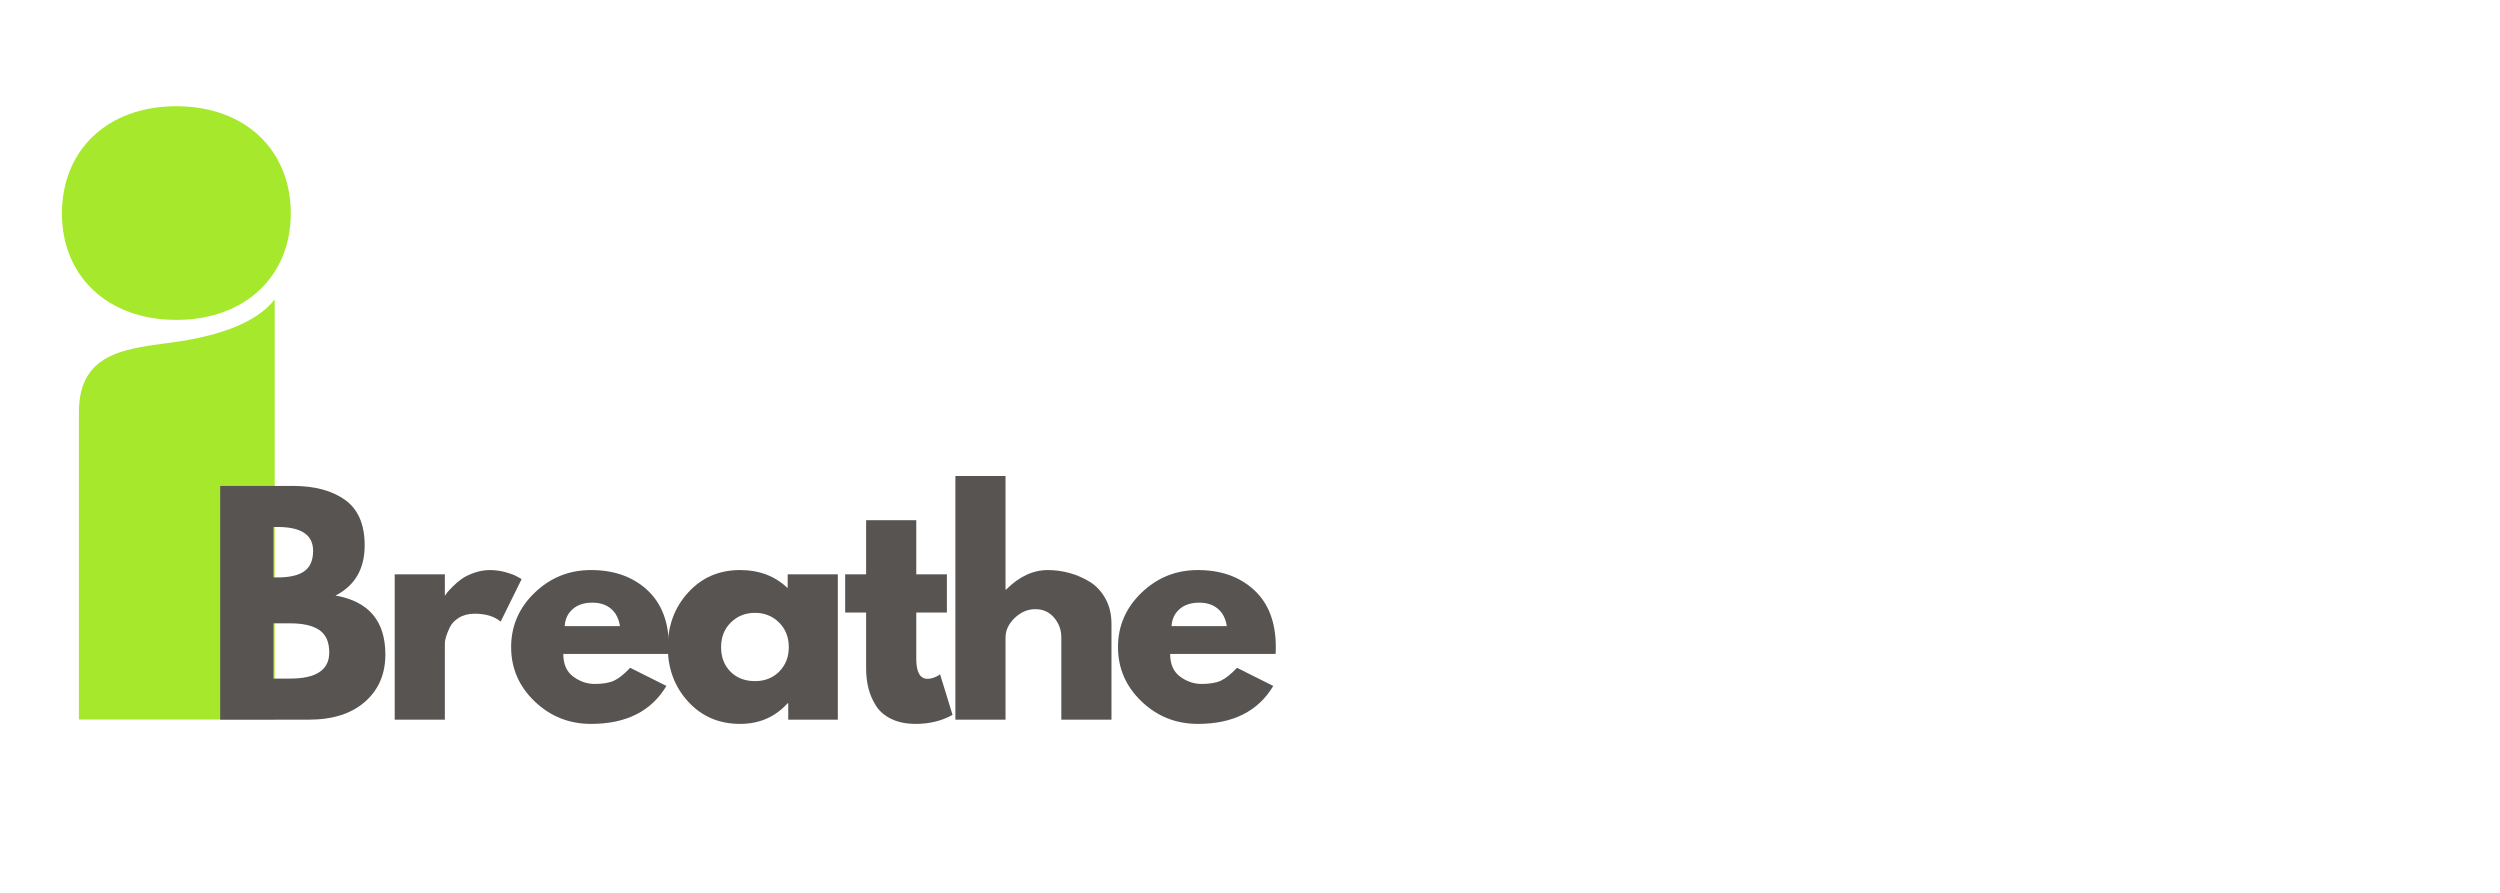 <svg xmlns="http://www.w3.org/2000/svg" xmlns:xlink="http://www.w3.org/1999/xlink" width="1400" zoomAndPan="magnify" viewBox="0 0 1050 375" height="500" preserveAspectRatio="xMidYMid meet" version="1.0"><defs><g></g></defs><path fill="#a6e82b" d="M 115.375 302.191 L 33.145 302.191 L 33.145 173.027 C 33.145 146.367 55.672 146.367 75.574 143.363 C 96.977 139.988 109.363 133.602 115.375 125.715 Z M 26.012 89.672 C 26.012 63.016 45.16 44.613 74.07 44.613 C 102.984 44.613 122.133 63.016 122.133 89.672 C 122.133 115.957 102.984 134.352 74.07 134.352 C 45.16 134.352 26.012 115.957 26.012 89.672 Z M 26.012 89.672 " fill-opacity="1" fill-rule="nonzero"></path><g fill="#575452" fill-opacity="1"><g transform="translate(85.336, 302.255)"><g><path d="M 7.141 -98.172 L 37.609 -98.172 C 46.805 -98.172 54.141 -96.207 59.609 -92.281 C 65.086 -88.352 67.828 -81.988 67.828 -73.188 C 67.828 -63.344 63.742 -56.32 55.578 -52.125 C 69.535 -49.664 76.516 -41.414 76.516 -27.375 C 76.516 -19.125 73.656 -12.5 67.938 -7.5 C 62.227 -2.5 54.379 0 44.391 0 L 7.141 0 Z M 29.516 -59.734 L 31.297 -59.734 C 36.297 -59.734 40.023 -60.602 42.484 -62.344 C 44.941 -64.094 46.172 -66.953 46.172 -70.922 C 46.172 -77.586 41.211 -80.922 31.297 -80.922 L 29.516 -80.922 Z M 29.516 -17.25 L 36.531 -17.25 C 47.477 -17.25 52.953 -20.898 52.953 -28.203 C 52.953 -32.566 51.582 -35.695 48.844 -37.594 C 46.113 -39.5 42.008 -40.453 36.531 -40.453 L 29.516 -40.453 Z M 29.516 -17.25 "></path></g></g></g><g fill="#575452" fill-opacity="1"><g transform="translate(158.635, 302.255)"><g><path d="M 7.141 0 L 7.141 -61.047 L 28.203 -61.047 L 28.203 -52.234 L 28.438 -52.234 C 28.594 -52.555 28.848 -52.953 29.203 -53.422 C 29.566 -53.898 30.344 -54.734 31.531 -55.922 C 32.719 -57.117 33.984 -58.191 35.328 -59.141 C 36.68 -60.098 38.43 -60.953 40.578 -61.703 C 42.723 -62.453 44.906 -62.828 47.125 -62.828 C 49.426 -62.828 51.688 -62.508 53.906 -61.875 C 56.125 -61.238 57.75 -60.602 58.781 -59.969 L 60.453 -59.031 L 51.641 -41.172 C 49.023 -43.391 45.379 -44.5 40.703 -44.5 C 38.16 -44.5 35.977 -43.941 34.156 -42.828 C 32.332 -41.723 31.039 -40.375 30.281 -38.781 C 29.531 -37.195 28.992 -35.848 28.672 -34.734 C 28.359 -33.629 28.203 -32.758 28.203 -32.125 L 28.203 0 Z M 7.141 0 "></path></g></g></g><g fill="#575452" fill-opacity="1"><g transform="translate(211.943, 302.255)"><g><path d="M 68.906 -27.609 L 24.641 -27.609 C 24.641 -23.328 26.023 -20.156 28.797 -18.094 C 31.578 -16.031 34.594 -15 37.844 -15 C 41.25 -15 43.941 -15.453 45.922 -16.359 C 47.91 -17.273 50.176 -19.082 52.719 -21.781 L 67.953 -14.156 C 61.598 -3.531 51.047 1.781 36.297 1.781 C 27.086 1.781 19.191 -1.367 12.609 -7.672 C 6.023 -13.984 2.734 -21.582 2.734 -30.469 C 2.734 -39.352 6.023 -46.969 12.609 -53.312 C 19.191 -59.656 27.086 -62.828 36.297 -62.828 C 45.973 -62.828 53.844 -60.031 59.906 -54.438 C 65.977 -48.844 69.016 -40.852 69.016 -30.469 C 69.016 -29.039 68.977 -28.086 68.906 -27.609 Z M 25.234 -39.266 L 48.438 -39.266 C 47.957 -42.441 46.707 -44.879 44.688 -46.578 C 42.664 -48.285 40.066 -49.141 36.891 -49.141 C 33.398 -49.141 30.625 -48.227 28.562 -46.406 C 26.5 -44.582 25.391 -42.203 25.234 -39.266 Z M 25.234 -39.266 "></path></g></g></g><g fill="#575452" fill-opacity="1"><g transform="translate(277.746, 302.255)"><g><path d="M 11.297 -7.547 C 5.586 -13.773 2.734 -21.41 2.734 -30.453 C 2.734 -39.504 5.586 -47.16 11.297 -53.422 C 17.016 -59.691 24.273 -62.828 33.078 -62.828 C 41.172 -62.828 47.836 -60.289 53.078 -55.219 L 53.078 -61.047 L 74.141 -61.047 L 74.141 0 L 53.312 0 L 53.312 -6.906 L 53.078 -6.906 C 47.836 -1.113 41.172 1.781 33.078 1.781 C 24.273 1.781 17.016 -1.328 11.297 -7.547 Z M 29.203 -40.812 C 26.473 -38.113 25.109 -34.66 25.109 -30.453 C 25.109 -26.254 26.414 -22.828 29.031 -20.172 C 31.656 -17.516 35.109 -16.188 39.391 -16.188 C 43.516 -16.188 46.906 -17.535 49.562 -20.234 C 52.219 -22.93 53.547 -26.344 53.547 -30.469 C 53.547 -34.664 52.176 -38.113 49.438 -40.812 C 46.707 -43.508 43.359 -44.859 39.391 -44.859 C 35.336 -44.859 31.941 -43.508 29.203 -40.812 Z M 29.203 -40.812 "></path></g></g></g><g fill="#575452" fill-opacity="1"><g transform="translate(353.067, 302.255)"><g><path d="M 10.703 -61.047 L 10.703 -83.781 L 31.766 -83.781 L 31.766 -61.047 L 44.625 -61.047 L 44.625 -44.984 L 31.766 -44.984 L 31.766 -25.578 C 31.766 -19.953 33.352 -17.141 36.531 -17.141 C 37.32 -17.141 38.156 -17.297 39.031 -17.609 C 39.906 -17.93 40.582 -18.25 41.062 -18.562 L 41.766 -19.047 L 47 -2.016 C 42.477 0.516 37.32 1.781 31.531 1.781 C 27.562 1.781 24.148 1.086 21.297 -0.297 C 18.441 -1.68 16.281 -3.547 14.812 -5.891 C 13.344 -8.234 12.289 -10.691 11.656 -13.266 C 11.02 -15.848 10.703 -18.602 10.703 -21.531 L 10.703 -44.984 L 1.906 -44.984 L 1.906 -61.047 Z M 10.703 -61.047 "></path></g></g></g><g fill="#575452" fill-opacity="1"><g transform="translate(394.119, 302.255)"><g><path d="M 7.141 0 L 7.141 -102.344 L 28.203 -102.344 L 28.203 -54.625 L 28.438 -54.625 C 33.914 -60.094 39.75 -62.828 45.938 -62.828 C 48.945 -62.828 51.938 -62.43 54.906 -61.641 C 57.883 -60.848 60.742 -59.617 63.484 -57.953 C 66.223 -56.285 68.441 -53.926 70.141 -50.875 C 71.848 -47.82 72.703 -44.27 72.703 -40.219 L 72.703 0 L 51.641 0 L 51.641 -34.516 C 51.641 -37.68 50.629 -40.453 48.609 -42.828 C 46.586 -45.211 43.953 -46.406 40.703 -46.406 C 37.523 -46.406 34.645 -45.176 32.062 -42.719 C 29.488 -40.258 28.203 -37.523 28.203 -34.516 L 28.203 0 Z M 7.141 0 "></path></g></g></g><g fill="#575452" fill-opacity="1"><g transform="translate(466.823, 302.255)"><g><path d="M 68.906 -27.609 L 24.641 -27.609 C 24.641 -23.328 26.023 -20.156 28.797 -18.094 C 31.578 -16.031 34.594 -15 37.844 -15 C 41.25 -15 43.941 -15.453 45.922 -16.359 C 47.91 -17.273 50.176 -19.082 52.719 -21.781 L 67.953 -14.156 C 61.598 -3.531 51.047 1.781 36.297 1.781 C 27.086 1.781 19.191 -1.367 12.609 -7.672 C 6.023 -13.984 2.734 -21.582 2.734 -30.469 C 2.734 -39.352 6.023 -46.969 12.609 -53.312 C 19.191 -59.656 27.086 -62.828 36.297 -62.828 C 45.973 -62.828 53.844 -60.031 59.906 -54.438 C 65.977 -48.844 69.016 -40.852 69.016 -30.469 C 69.016 -29.039 68.977 -28.086 68.906 -27.609 Z M 25.234 -39.266 L 48.438 -39.266 C 47.957 -42.441 46.707 -44.879 44.688 -46.578 C 42.664 -48.285 40.066 -49.141 36.891 -49.141 C 33.398 -49.141 30.625 -48.227 28.562 -46.406 C 26.5 -44.582 25.391 -42.203 25.234 -39.266 Z M 25.234 -39.266 "></path></g></g></g></svg>